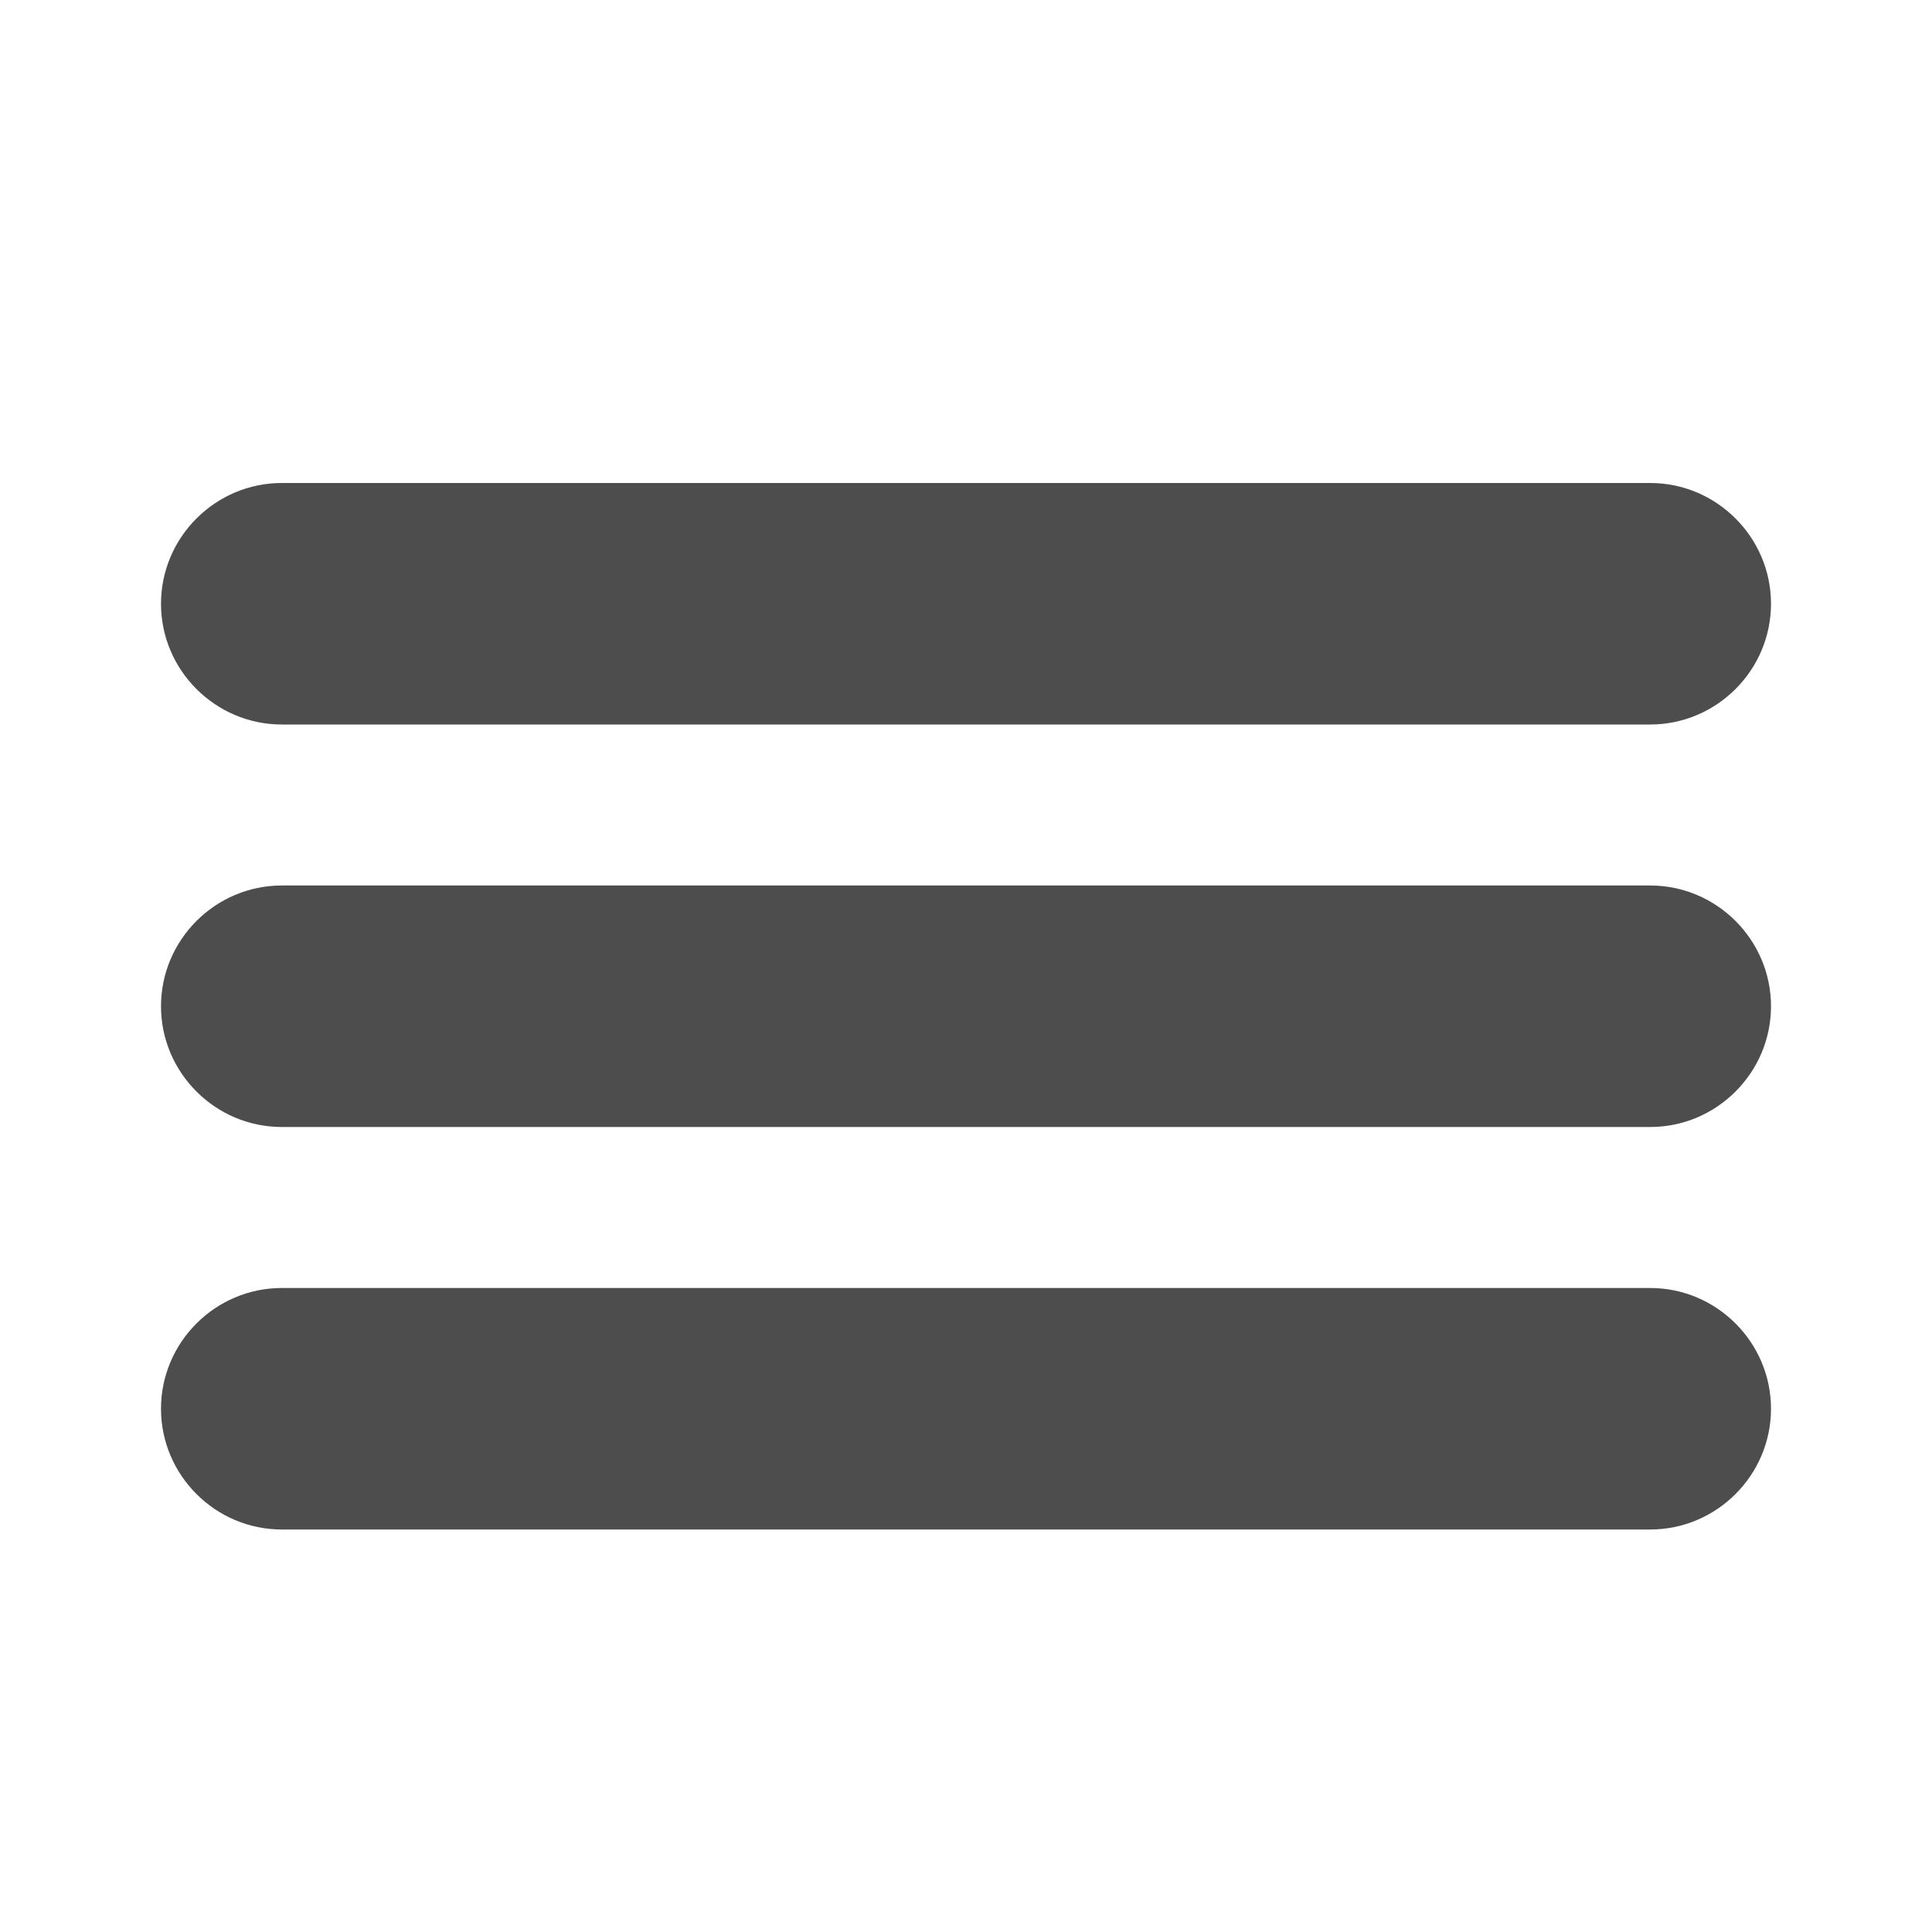 <!-- Generator: Adobe Illustrator 17.0.0, SVG Export Plug-In  -->
<svg version="1.1"
	 xmlns="http://www.w3.org/2000/svg" xmlns:xlink="http://www.w3.org/1999/xlink" xmlns:a="http://ns.adobe.com/AdobeSVGViewerExtensions/3.0/"
	 x="0px" y="0px" width="24px" height="24px" viewBox="0 0 24 24" enable-background="new 0 0 24 24" xml:space="preserve">
<defs>
</defs>
<path fill="#4D4D4D" d="M22,7.5C22,8.325,21.325,9,20.5,9h-17C2.675,9,2,8.325,2,7.5l0,0C2,6.675,2.675,6,3.5,6h17
	C21.325,6,22,6.675,22,7.5L22,7.5z"/>
<path fill="#4D4D4D" d="M22,12.5c0,0.825-0.675,1.5-1.5,1.5h-17C2.675,14,2,13.325,2,12.5l0,0C2,11.675,2.675,11,3.5,11h17
	C21.325,11,22,11.675,22,12.5L22,12.5z"/>
<path fill="#4D4D4D" d="M22,17.5c0,0.825-0.675,1.5-1.5,1.5h-17C2.675,19,2,18.325,2,17.5l0,0C2,16.675,2.675,16,3.5,16h17
	C21.325,16,22,16.675,22,17.5L22,17.5z"/>
</svg>
